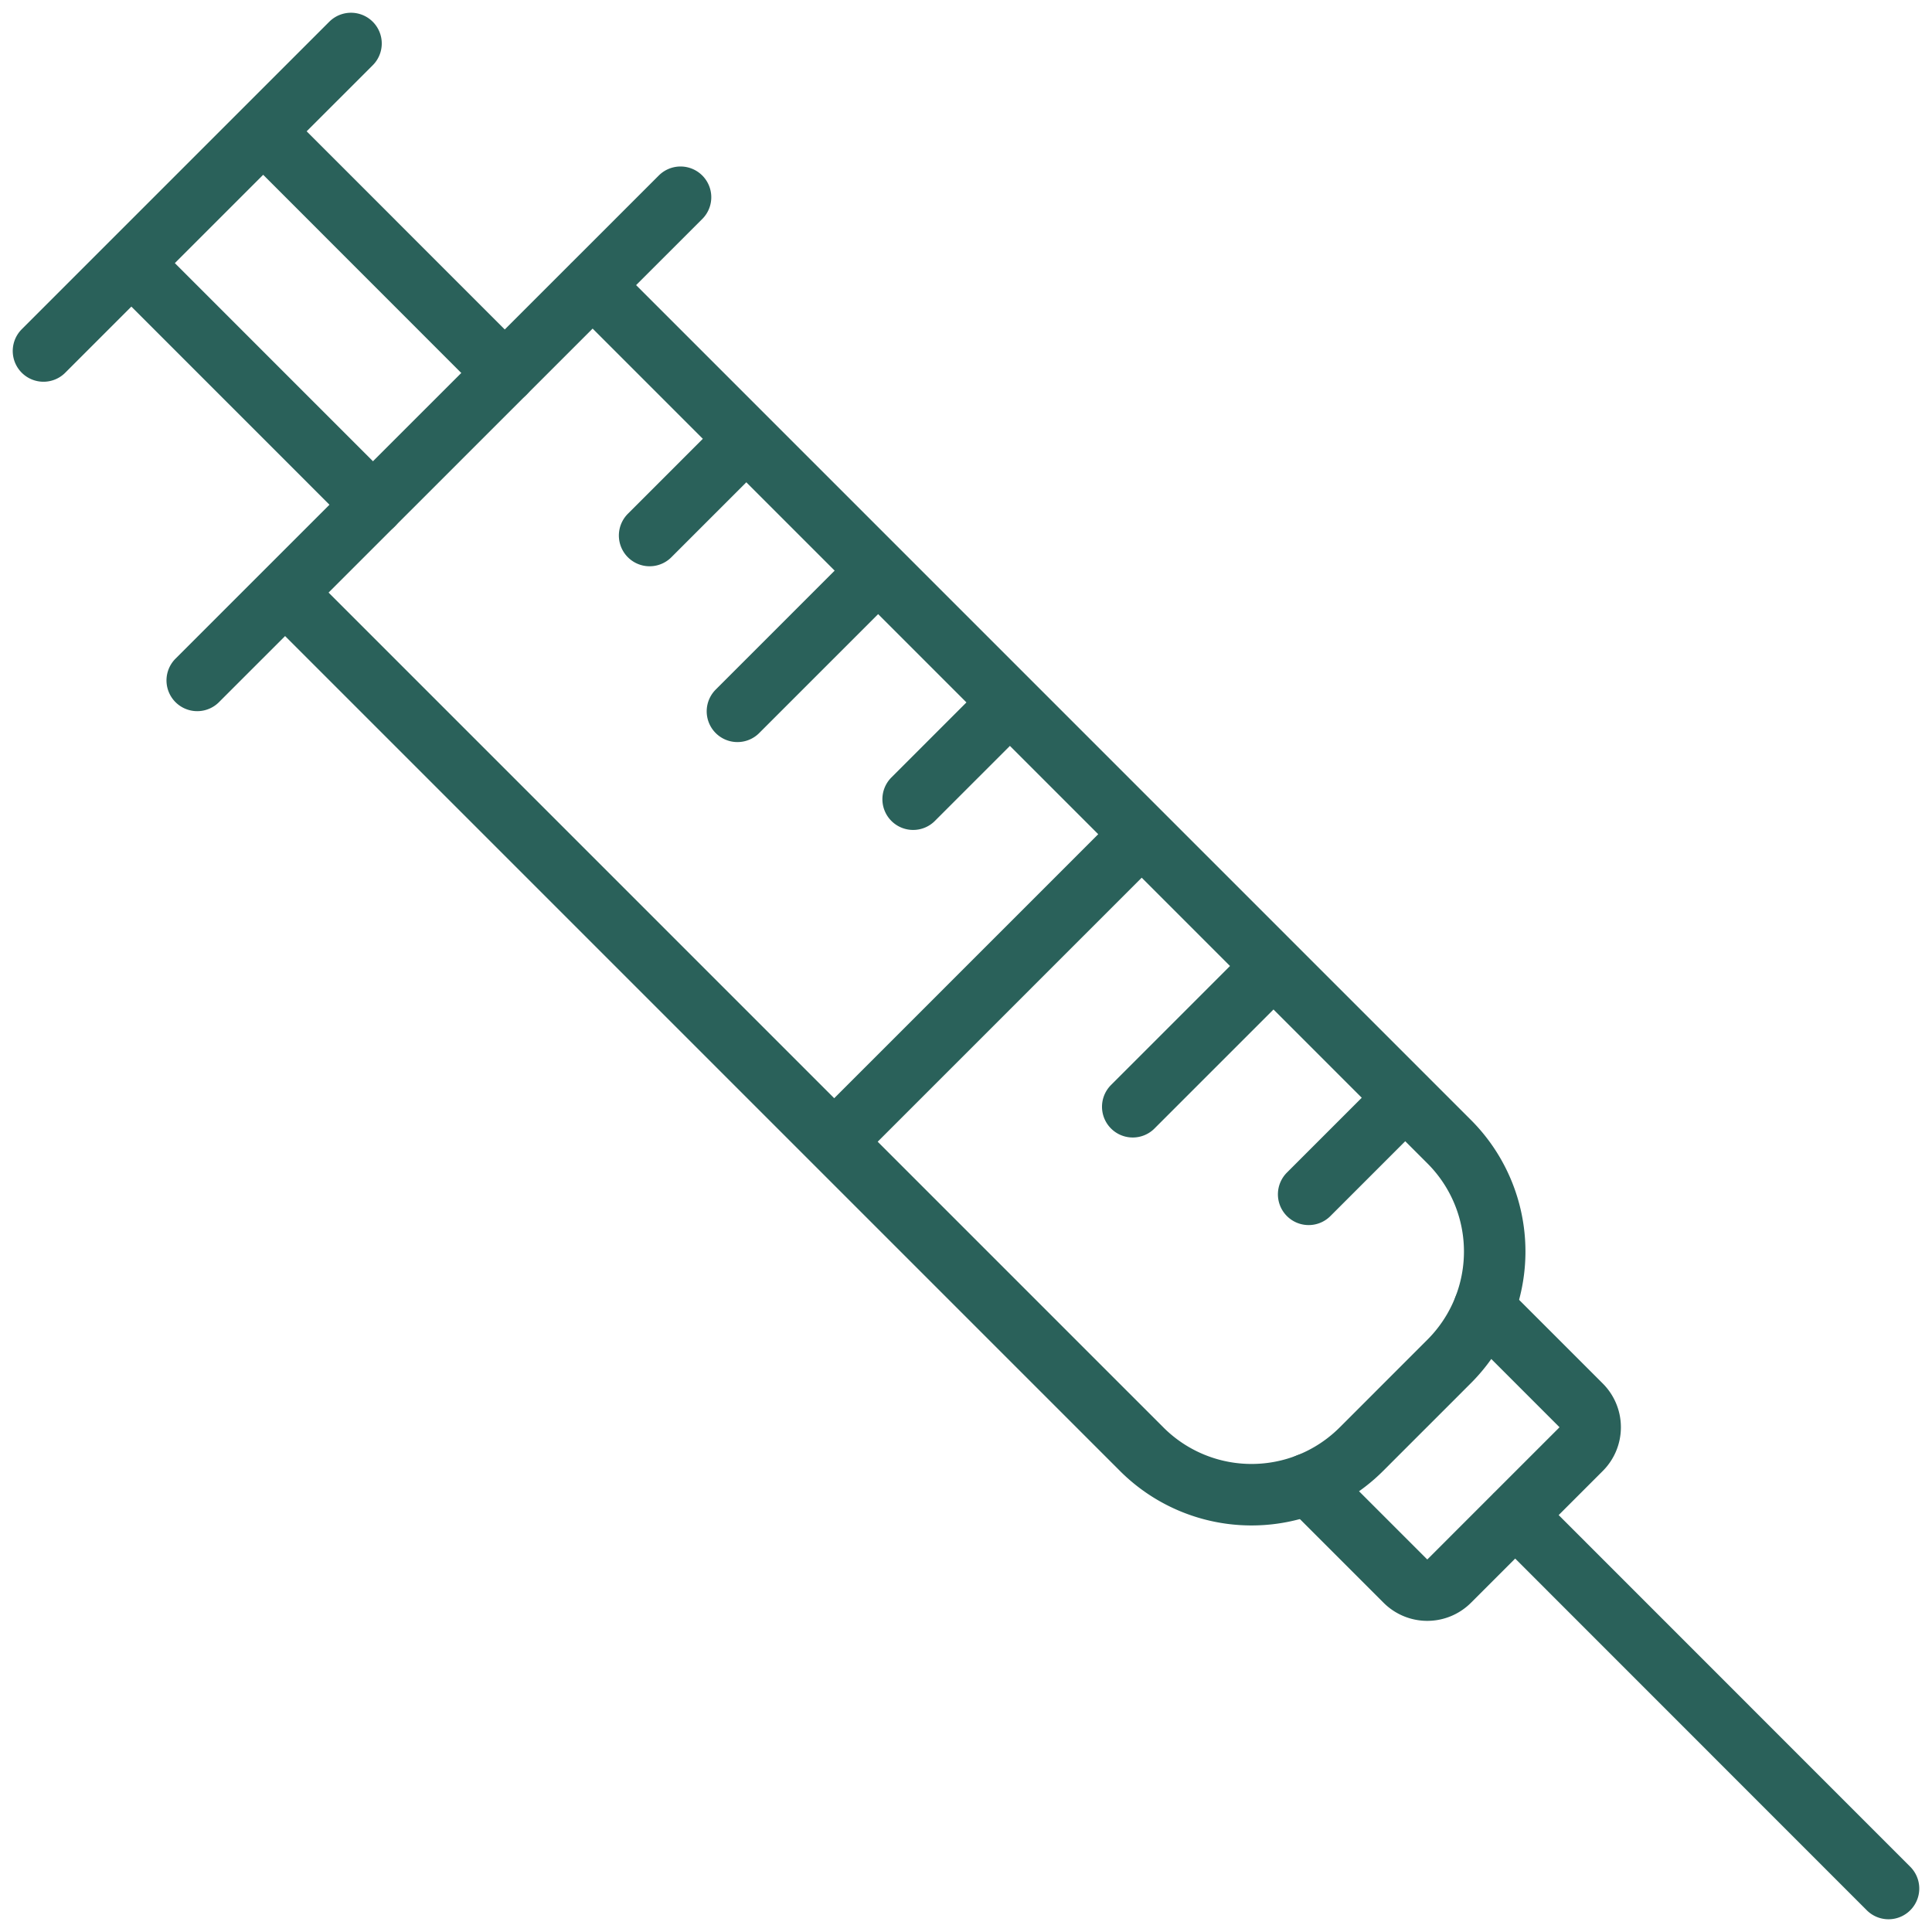 <svg xmlns="http://www.w3.org/2000/svg" width="100" height="100" viewBox="0 0 100 100"><g transform="translate(-0.176 -0.982)"><path d="M78.6,79.4,97.925,98.731M67.893,77.793l5.022,5.022a1.608,1.608,0,0,0,2.274,0l6.822-6.822a1.608,1.608,0,0,0,0-2.274l-5.02-5.02M2.427,19.149,18.344,3.233M19.48,27.107,6.975,14.6M13.8,7.78,26.3,20.285" fill="none" stroke="#2a615a" stroke-linecap="round" stroke-linejoin="round" stroke-miterlimit="10" stroke-width="3.183"/><path d="M33.8,28.7l5-5m-.454,14.1,7.275-7.275m1.819,11.823,5-5m6.367,20.919,7.275-7.275M67.912,62.8l5-5M10.385,36.2,35.4,11.191M14.933,31.654,59.271,75.993a8.039,8.039,0,0,0,11.369,0l4.547-4.547a8.039,8.039,0,0,0,0-11.369L30.849,15.738M43.355,60.076,59.271,44.16" fill="none" stroke="#2a615a" stroke-linecap="round" stroke-linejoin="round" stroke-miterlimit="10" stroke-width="3.183"/></g></svg>